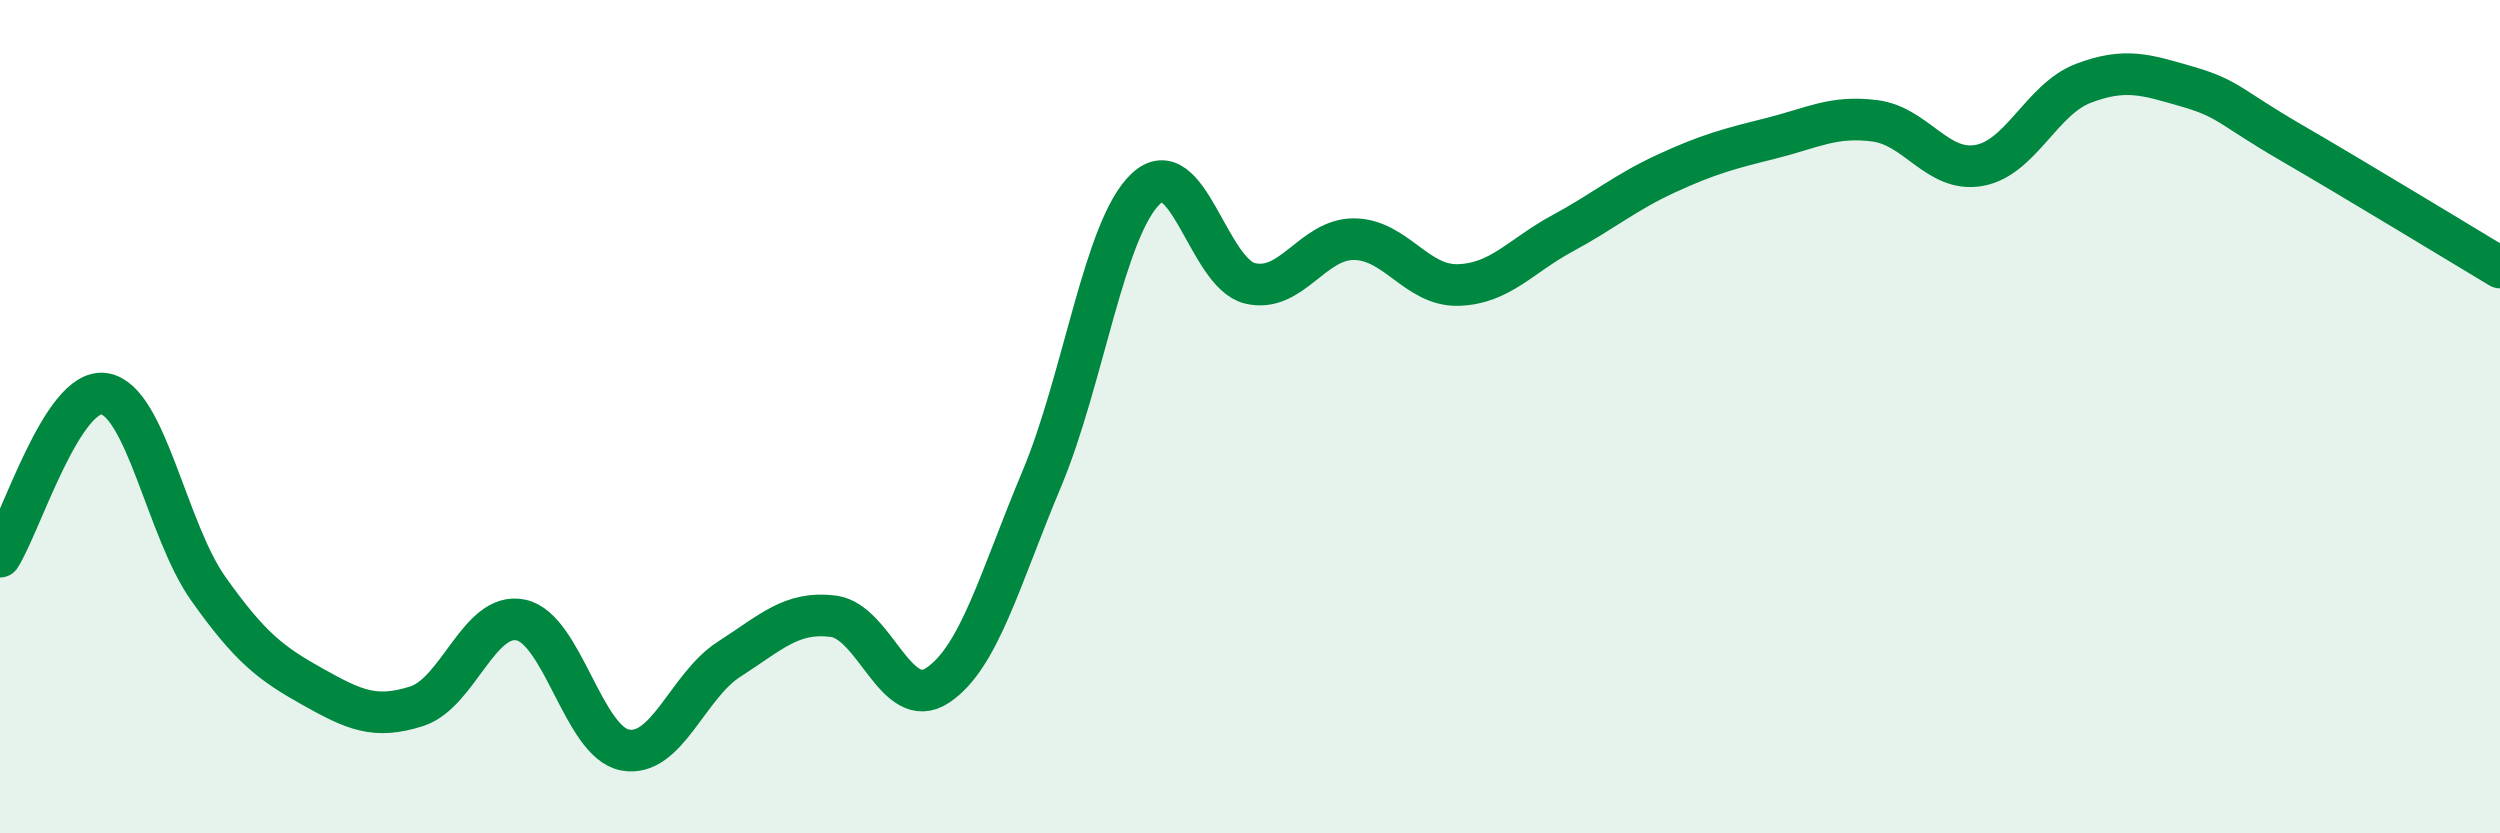 
    <svg width="60" height="20" viewBox="0 0 60 20" xmlns="http://www.w3.org/2000/svg">
      <path
        d="M 0,13.36 C 0.5,12.58 1.5,9.3 2.5,9.45 C 3.5,9.6 4,12.72 5,14.13 C 6,15.54 6.5,15.92 7.5,16.48 C 8.5,17.04 9,17.27 10,16.95 C 11,16.63 11.5,14.67 12.5,14.88 C 13.5,15.09 14,17.81 15,18 C 16,18.19 16.5,16.46 17.5,15.82 C 18.5,15.18 19,14.66 20,14.79 C 21,14.92 21.5,17.11 22.5,16.45 C 23.5,15.79 24,13.88 25,11.5 C 26,9.12 26.5,5.47 27.5,4.53 C 28.5,3.59 29,6.56 30,6.8 C 31,7.04 31.5,5.73 32.5,5.74 C 33.5,5.75 34,6.87 35,6.84 C 36,6.81 36.5,6.14 37.5,5.6 C 38.5,5.06 39,4.62 40,4.16 C 41,3.7 41.5,3.57 42.5,3.32 C 43.5,3.07 44,2.77 45,2.9 C 46,3.03 46.5,4.15 47.5,3.97 C 48.5,3.79 49,2.38 50,2 C 51,1.62 51.5,1.79 52.5,2.08 C 53.5,2.37 53.5,2.56 55,3.43 C 56.5,4.3 59,5.82 60,6.42L60 20L0 20Z"
        fill="#008740"
        opacity="0.1"
        stroke-linecap="round"
        stroke-linejoin="round"
      />
      <path
        d="M 0,13.36 C 0.5,12.58 1.5,9.3 2.5,9.45 C 3.5,9.6 4,12.72 5,14.13 C 6,15.54 6.5,15.92 7.5,16.48 C 8.5,17.04 9,17.27 10,16.95 C 11,16.63 11.5,14.67 12.5,14.88 C 13.5,15.09 14,17.81 15,18 C 16,18.19 16.5,16.46 17.5,15.82 C 18.5,15.18 19,14.66 20,14.79 C 21,14.92 21.5,17.11 22.5,16.45 C 23.5,15.79 24,13.88 25,11.5 C 26,9.12 26.5,5.47 27.5,4.53 C 28.5,3.59 29,6.56 30,6.8 C 31,7.04 31.5,5.73 32.5,5.74 C 33.5,5.75 34,6.87 35,6.84 C 36,6.81 36.5,6.14 37.5,5.6 C 38.5,5.06 39,4.62 40,4.16 C 41,3.7 41.5,3.57 42.5,3.32 C 43.5,3.07 44,2.77 45,2.9 C 46,3.03 46.5,4.15 47.5,3.97 C 48.5,3.79 49,2.38 50,2 C 51,1.62 51.5,1.79 52.5,2.08 C 53.5,2.37 53.5,2.56 55,3.43 C 56.5,4.3 59,5.82 60,6.42"
        stroke="#008740"
        stroke-width="1"
        fill="none"
        stroke-linecap="round"
        stroke-linejoin="round"
      />
    </svg>
  